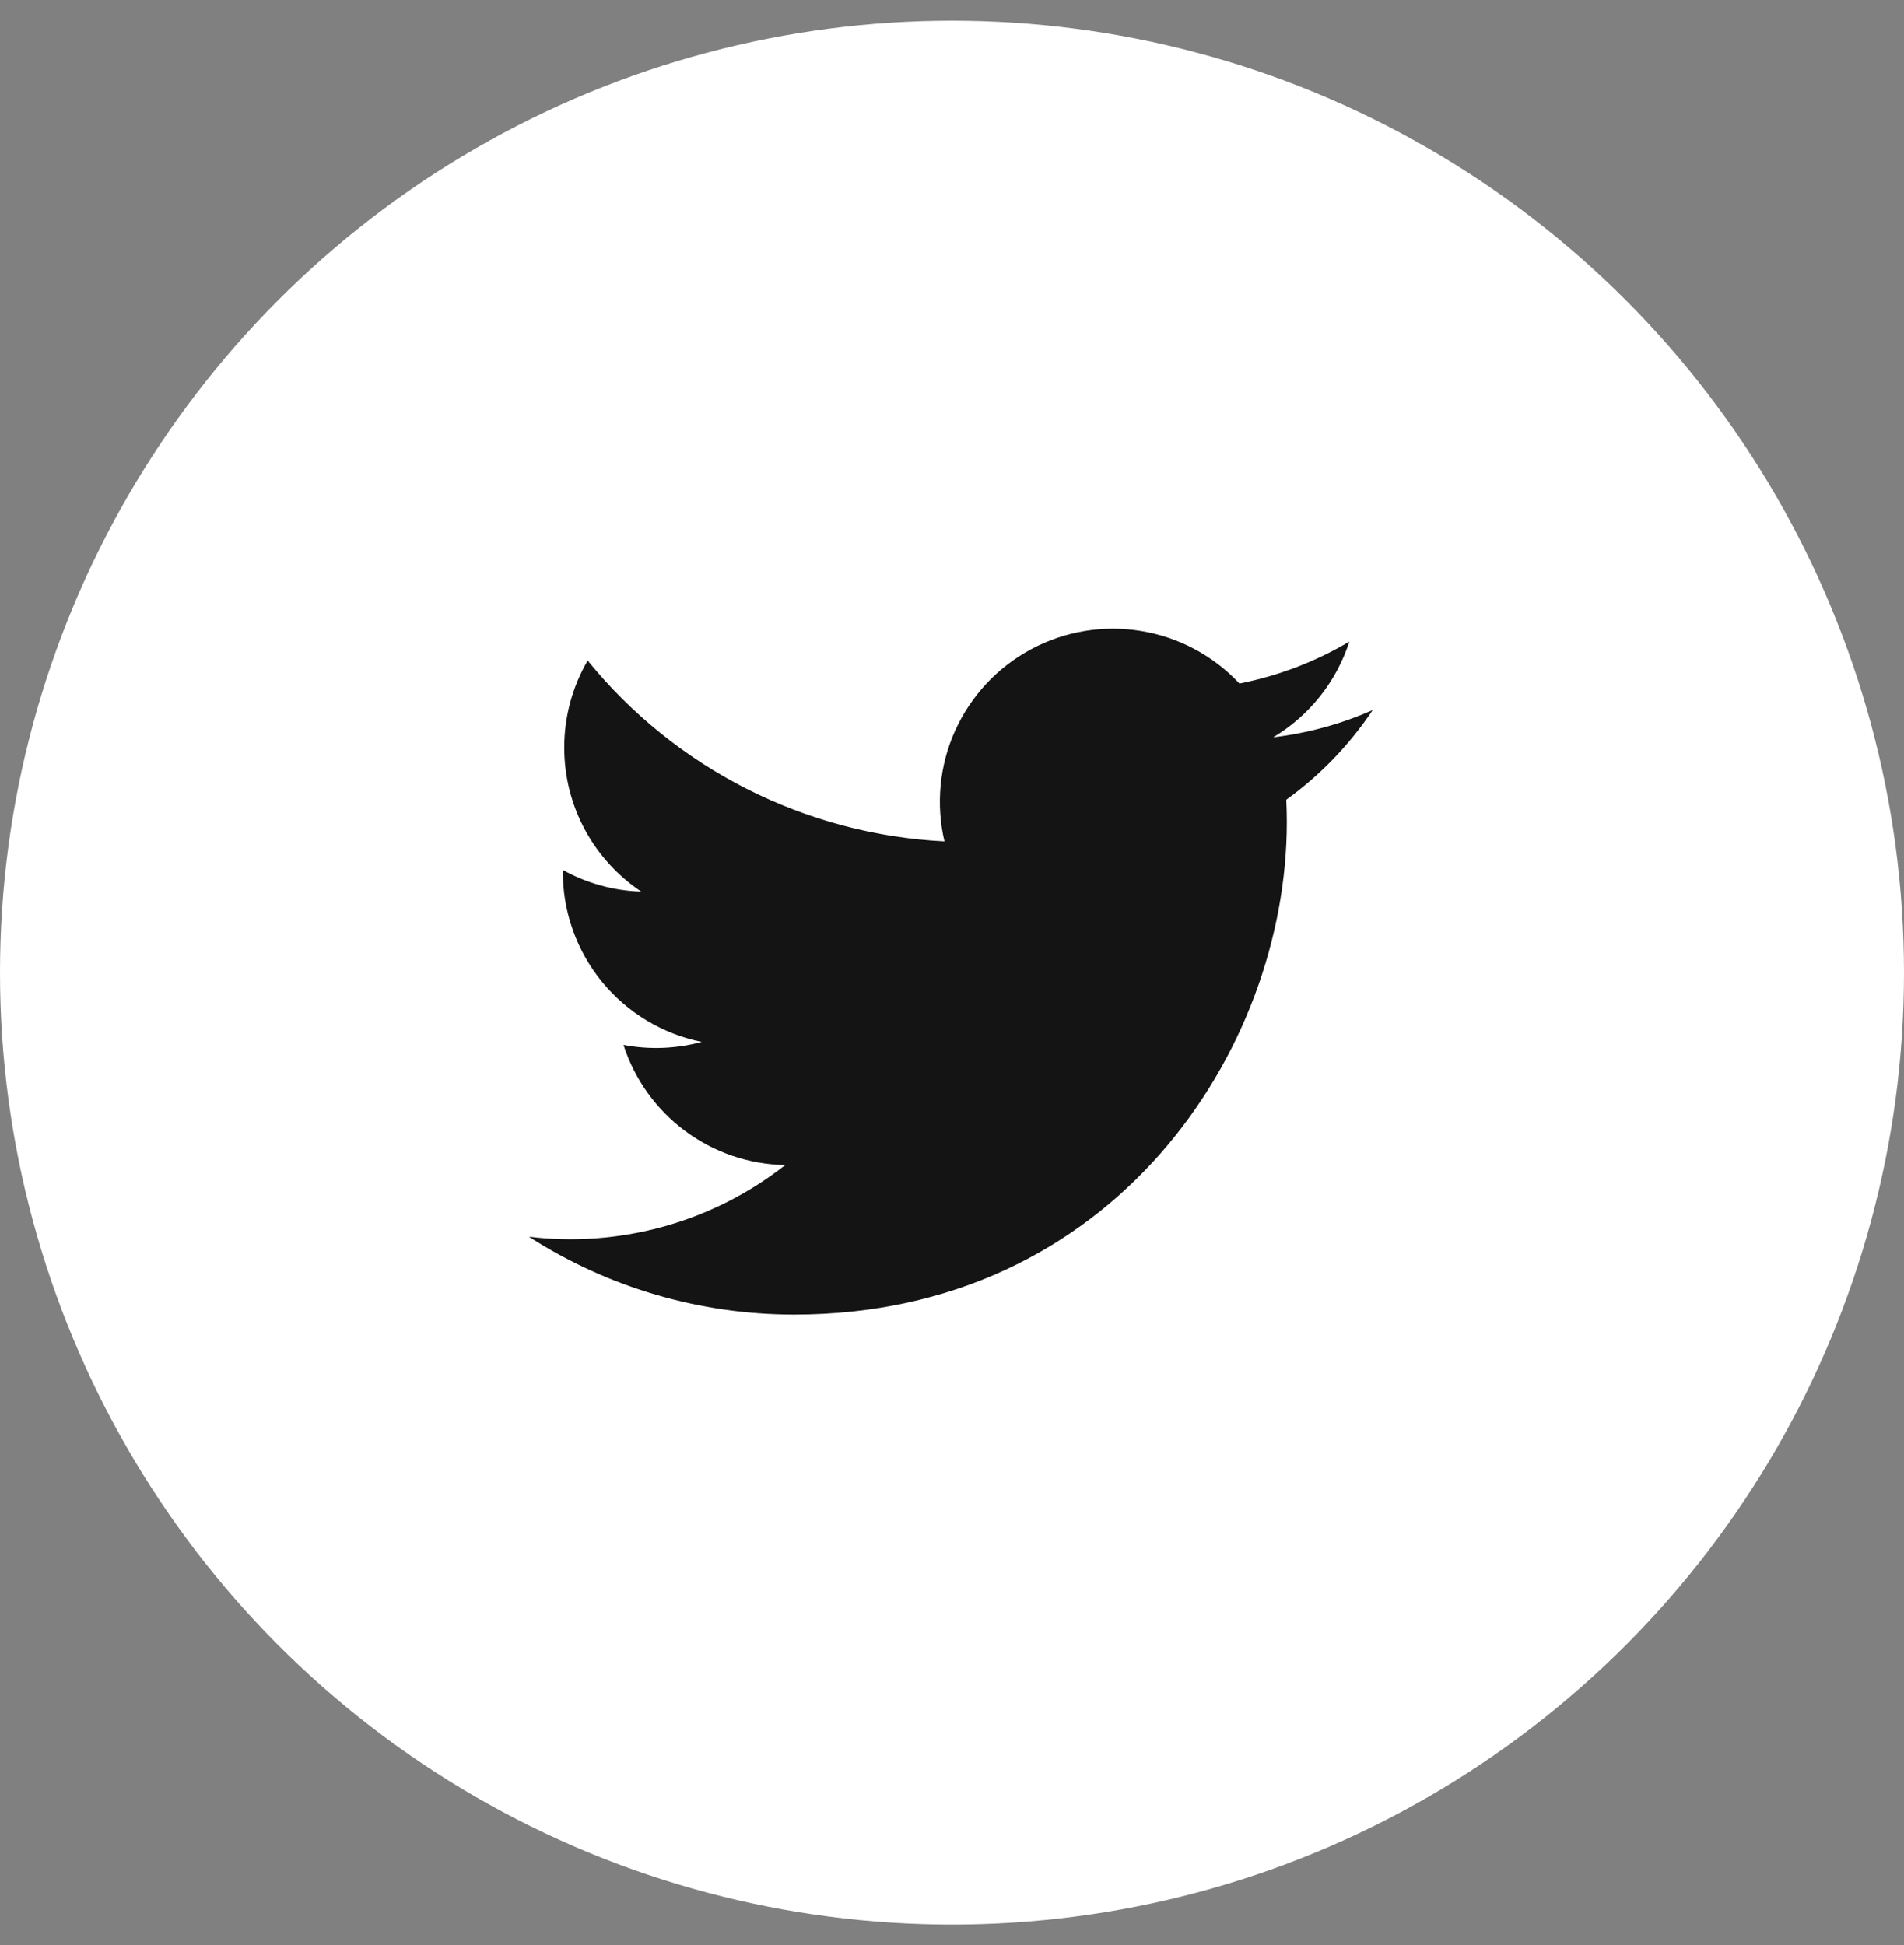 <svg width="46" height="47" viewBox="0 0 46 47" fill="none" xmlns="http://www.w3.org/2000/svg">
<rect x="0" y="0" width="46" height="47" fill="#808080" stroke="none"/>
<circle cx="23" cy="23.5" r="23" fill="white"/>
<g clip-path="url(#clip0_3316_4168)">
<path d="M33.162 17.156C32.399 17.494 31.589 17.715 30.76 17.814C31.634 17.291 32.288 16.469 32.6 15.5C31.78 15.988 30.881 16.33 29.944 16.515C29.315 15.841 28.481 15.395 27.571 15.245C26.662 15.094 25.728 15.248 24.916 15.683C24.103 16.118 23.457 16.81 23.077 17.65C22.698 18.49 22.607 19.432 22.818 20.329C21.155 20.246 19.529 19.813 18.044 19.061C16.558 18.308 15.248 17.251 14.198 15.959C13.827 16.597 13.631 17.323 13.632 18.062C13.632 19.512 14.37 20.793 15.492 21.543C14.828 21.522 14.179 21.343 13.598 21.02V21.072C13.598 22.038 13.933 22.974 14.544 23.721C15.156 24.468 16.007 24.981 16.953 25.173C16.337 25.34 15.691 25.365 15.063 25.245C15.33 26.076 15.85 26.803 16.551 27.324C17.252 27.845 18.097 28.134 18.97 28.15C18.103 28.831 17.11 29.335 16.047 29.632C14.985 29.929 13.874 30.014 12.779 29.882C14.691 31.111 16.916 31.764 19.189 31.762C26.882 31.762 31.089 25.389 31.089 19.862C31.089 19.682 31.084 19.5 31.076 19.322C31.895 18.73 32.602 17.997 33.163 17.157L33.162 17.156Z" fill="#141414"/>
</g>
<defs>
<clipPath id="clip0_3316_4168">
<rect width="24" height="24" fill="white" transform="translate(11 11.5)"/>
</clipPath>
</defs>
</svg>
